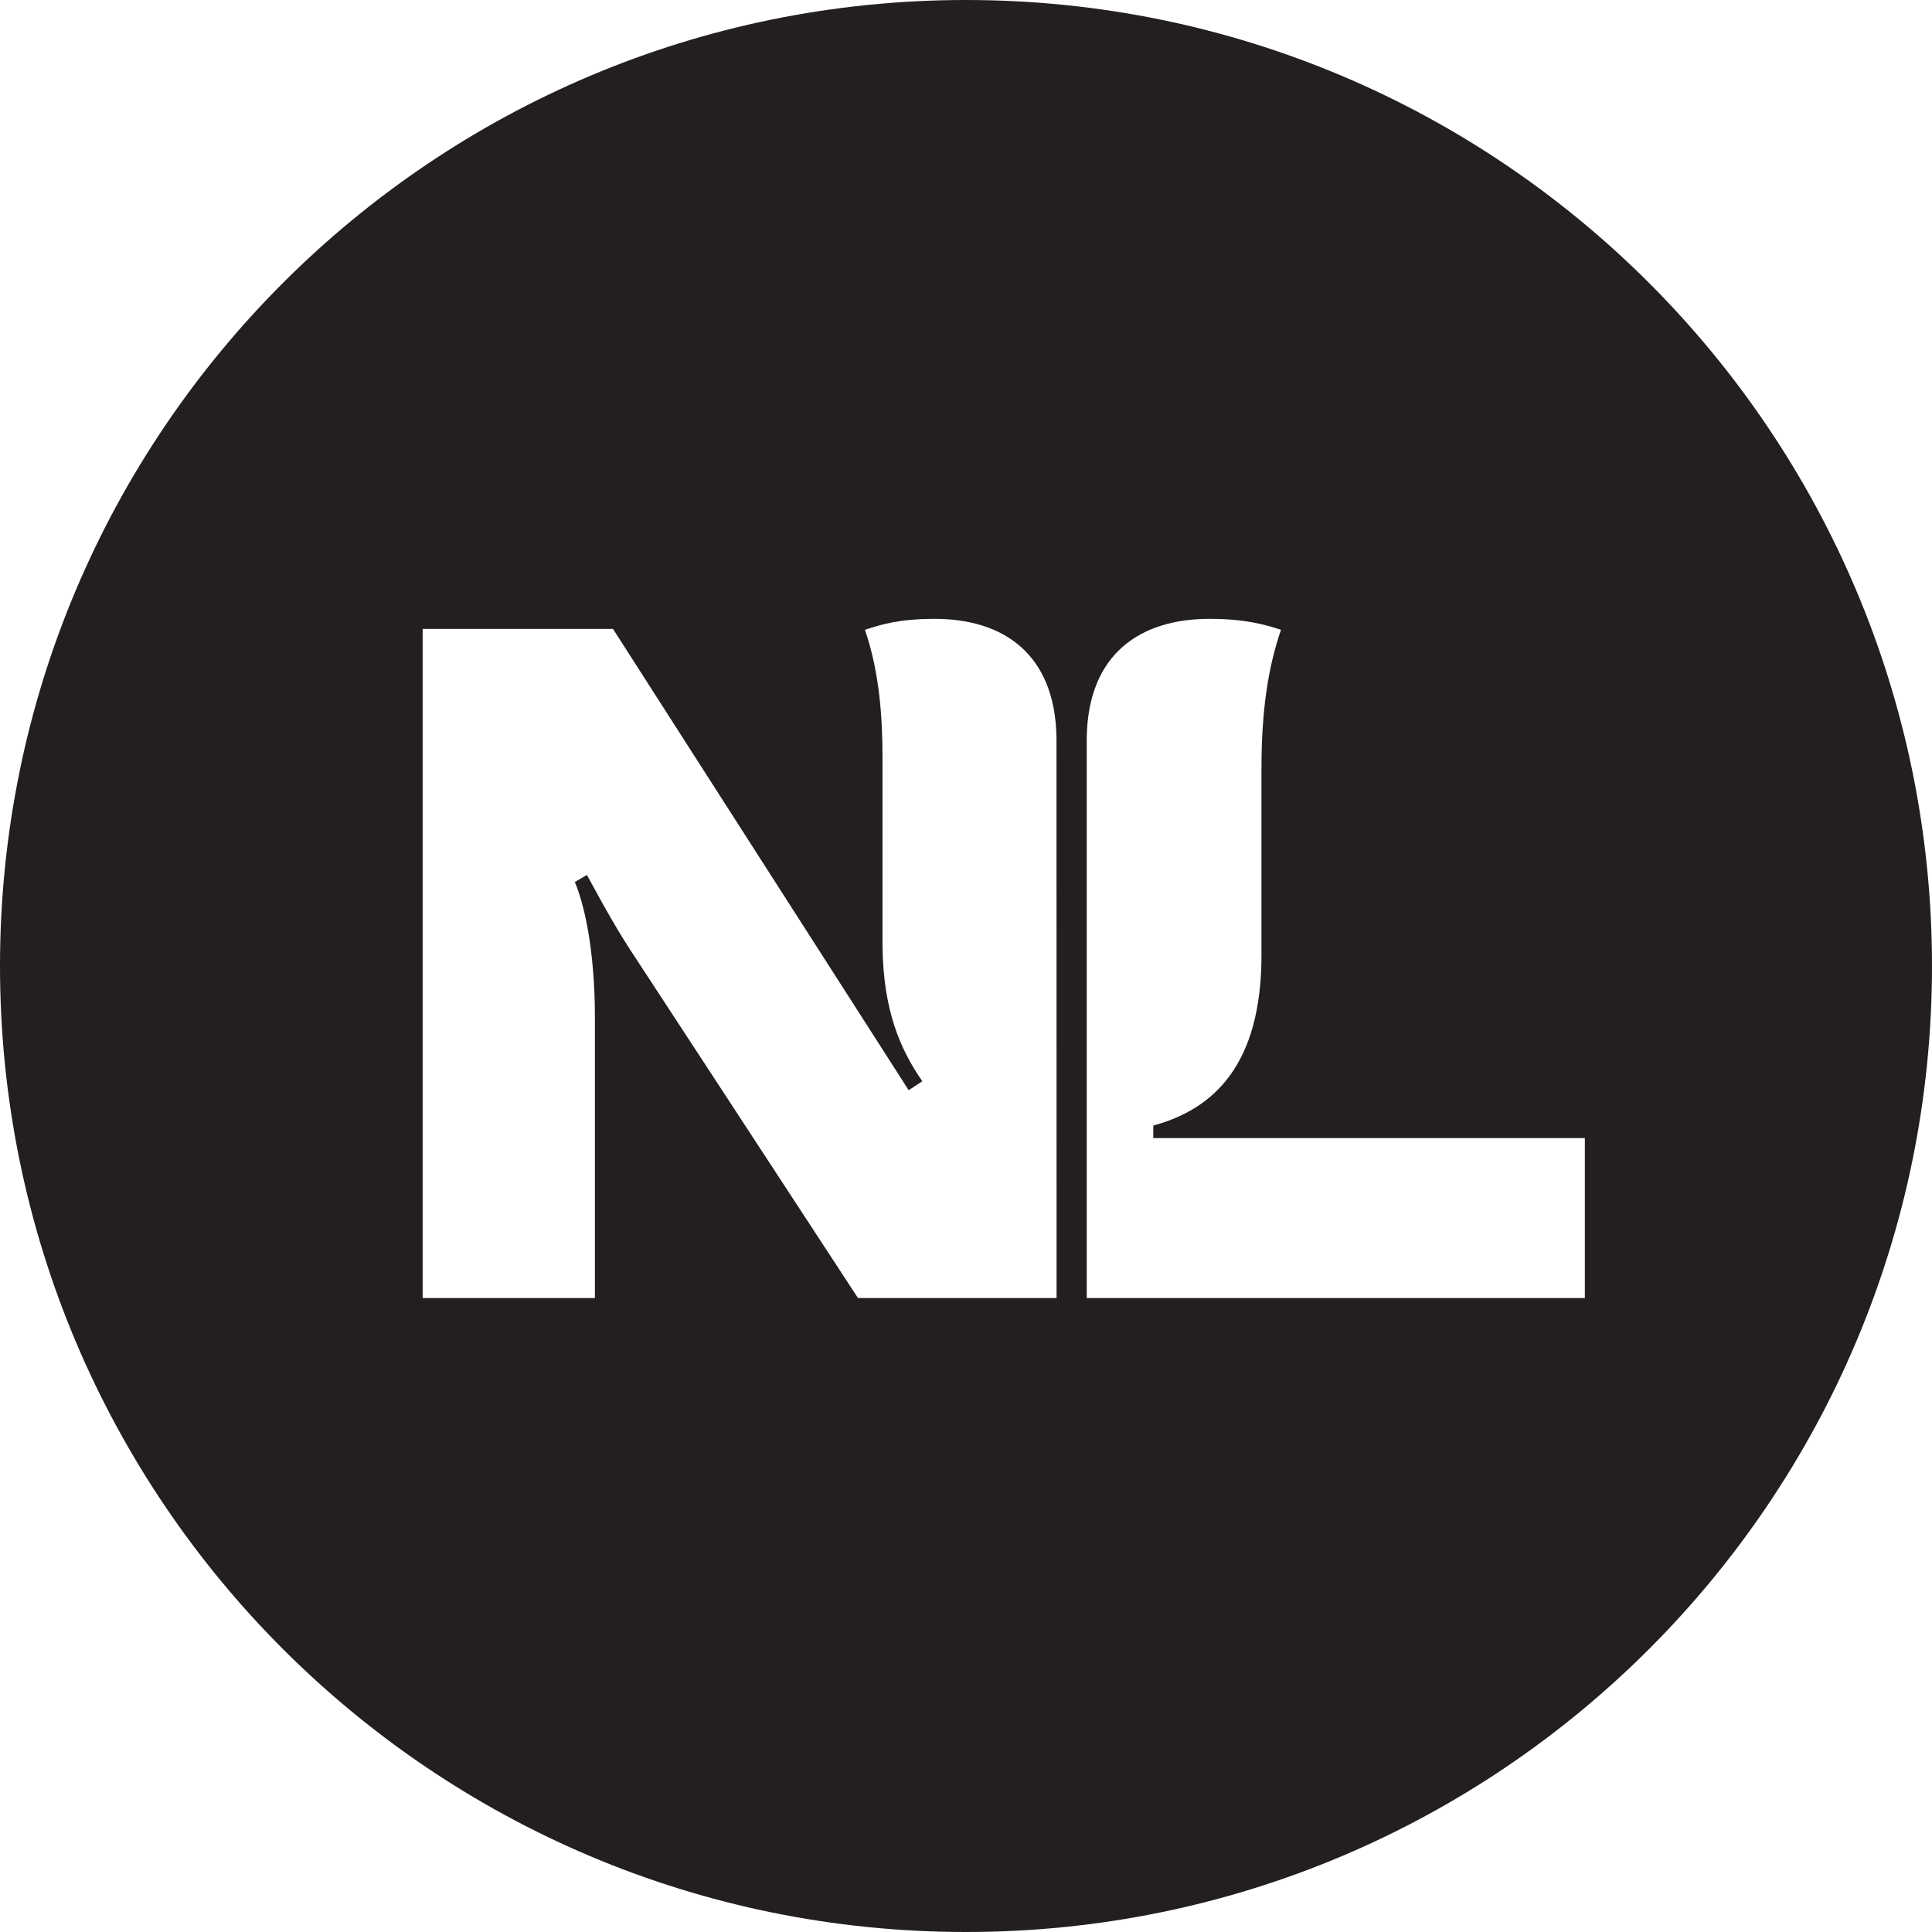 <svg width="50" height="50" viewBox="0 0 50 50" fill="none" xmlns="http://www.w3.org/2000/svg">
<path fill-rule="evenodd" clip-rule="evenodd" d="M50 25C50 38.807 38.807 50 25 50C11.193 50 0 38.807 0 25C0 11.193 11.193 0 25 0C38.807 0 50 11.193 50 25ZM31.299 16.016C32.245 16.016 32.747 16.17 33.152 16.299C32.791 17.347 32.661 18.469 32.648 19.688L32.647 19.892V24.715C32.647 27.561 31.407 28.682 29.915 29.11L29.847 29.13V29.453H41.016V33.594H28.125V19.099C28.153 16.921 29.512 16.016 31.299 16.016ZM27.341 19.067C27.3 16.93 25.973 16.016 24.194 16.016C23.261 16.016 22.803 16.164 22.402 16.293L22.384 16.299C22.766 17.405 22.839 18.595 22.839 19.606V24.37L22.84 24.518C22.864 26.132 23.285 27.144 23.87 27.982L23.517 28.215L15.864 16.276H10.938V33.594H15.396V26.318L15.395 26.172C15.383 24.859 15.203 23.611 14.877 22.826C15.044 22.728 15.189 22.643 15.189 22.643C15.646 23.486 16.01 24.136 16.447 24.79L22.205 33.594H27.344L27.342 19.169L27.341 19.067Z" fill="#231F20"/>
</svg>

